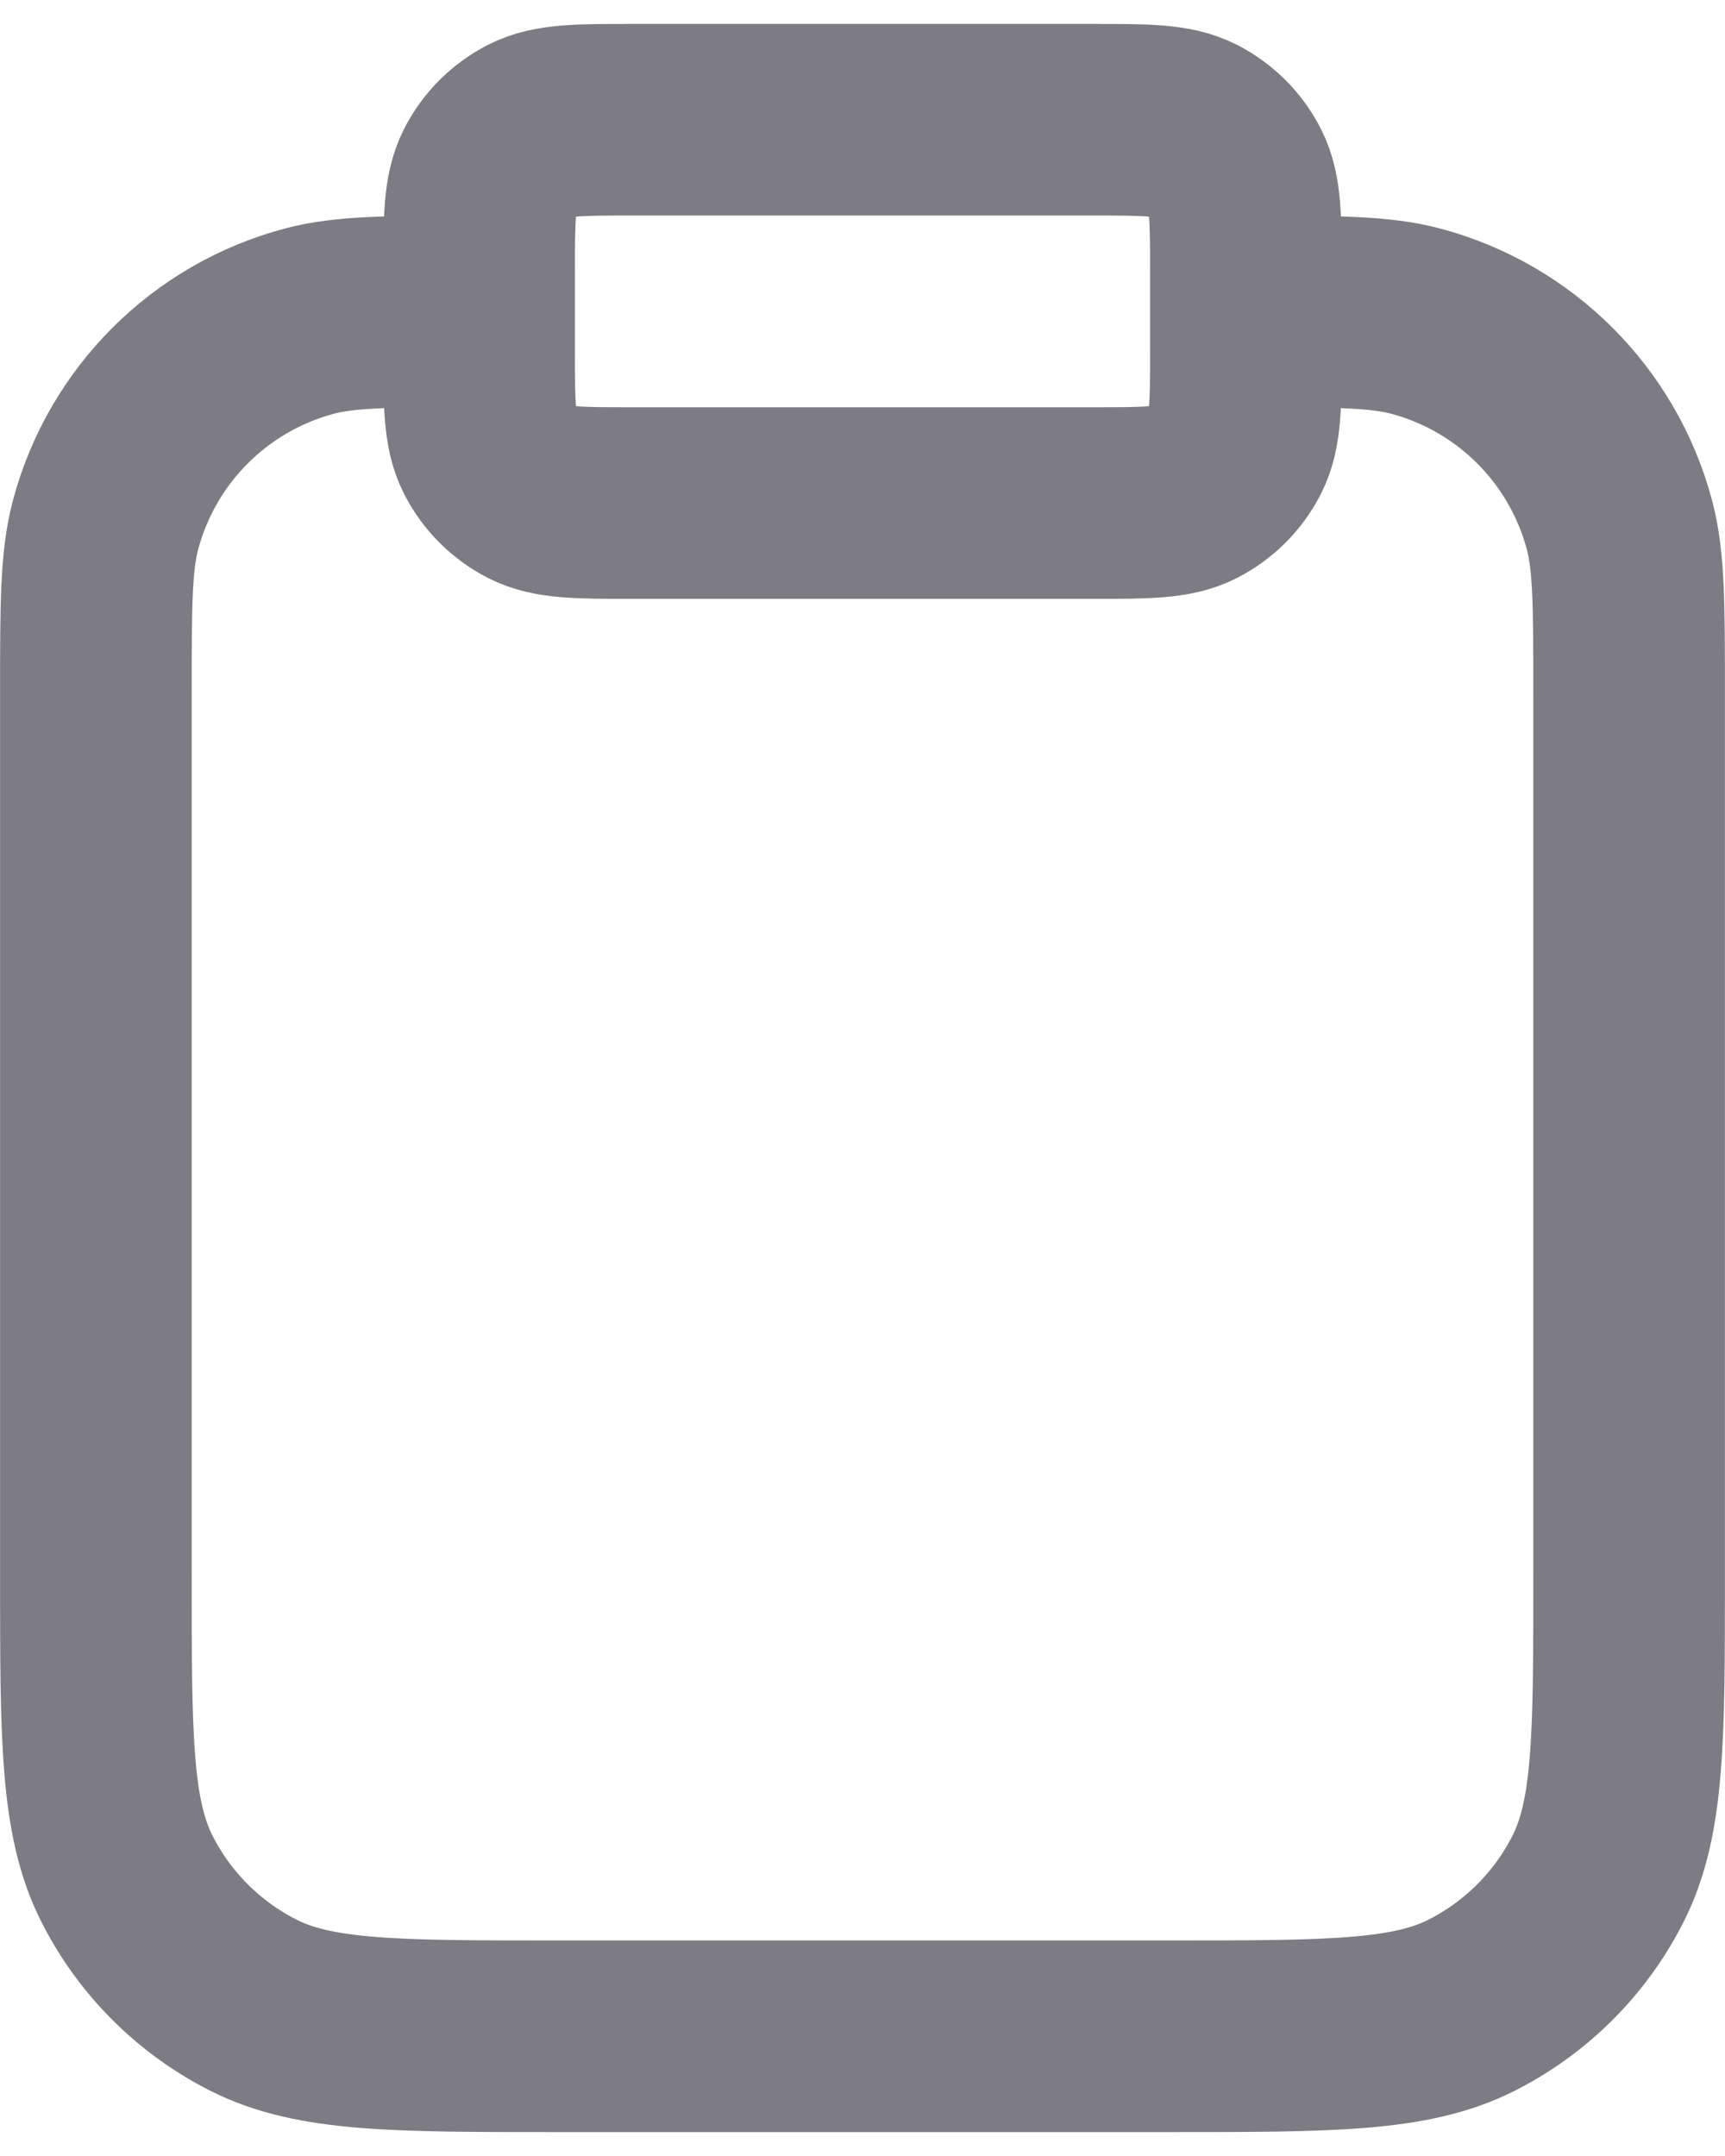 <svg width="12" height="15" viewBox="0 0 12 15" fill="none" xmlns="http://www.w3.org/2000/svg">
<path d="M8.667 2.167C9.287 2.167 9.597 2.167 9.851 2.235C10.541 2.42 11.08 2.959 11.265 3.649C11.333 3.903 11.333 4.213 11.333 4.833V10.967C11.333 12.087 11.333 12.647 11.115 13.075C10.924 13.451 10.618 13.757 10.241 13.949C9.814 14.167 9.253 14.167 8.133 14.167H3.867C2.747 14.167 2.187 14.167 1.759 13.949C1.382 13.757 1.076 13.451 0.885 13.075C0.667 12.647 0.667 12.087 0.667 10.967V4.833C0.667 4.213 0.667 3.903 0.735 3.649C0.92 2.959 1.459 2.42 2.149 2.235C2.403 2.167 2.713 2.167 3.333 2.167M4.4 3.5H7.6C7.973 3.5 8.16 3.5 8.303 3.427C8.428 3.363 8.53 3.261 8.594 3.136C8.667 2.993 8.667 2.807 8.667 2.433V1.9C8.667 1.527 8.667 1.34 8.594 1.197C8.53 1.072 8.428 0.97 8.303 0.906C8.16 0.833 7.973 0.833 7.6 0.833H4.4C4.027 0.833 3.84 0.833 3.697 0.906C3.572 0.97 3.47 1.072 3.406 1.197C3.333 1.34 3.333 1.527 3.333 1.9V2.433C3.333 2.807 3.333 2.993 3.406 3.136C3.47 3.261 3.572 3.363 3.697 3.427C3.84 3.5 4.027 3.5 4.4 3.5Z" stroke="#7C7C82" stroke-width="1.333" stroke-linecap="round" stroke-linejoin="round"/>
</svg>
